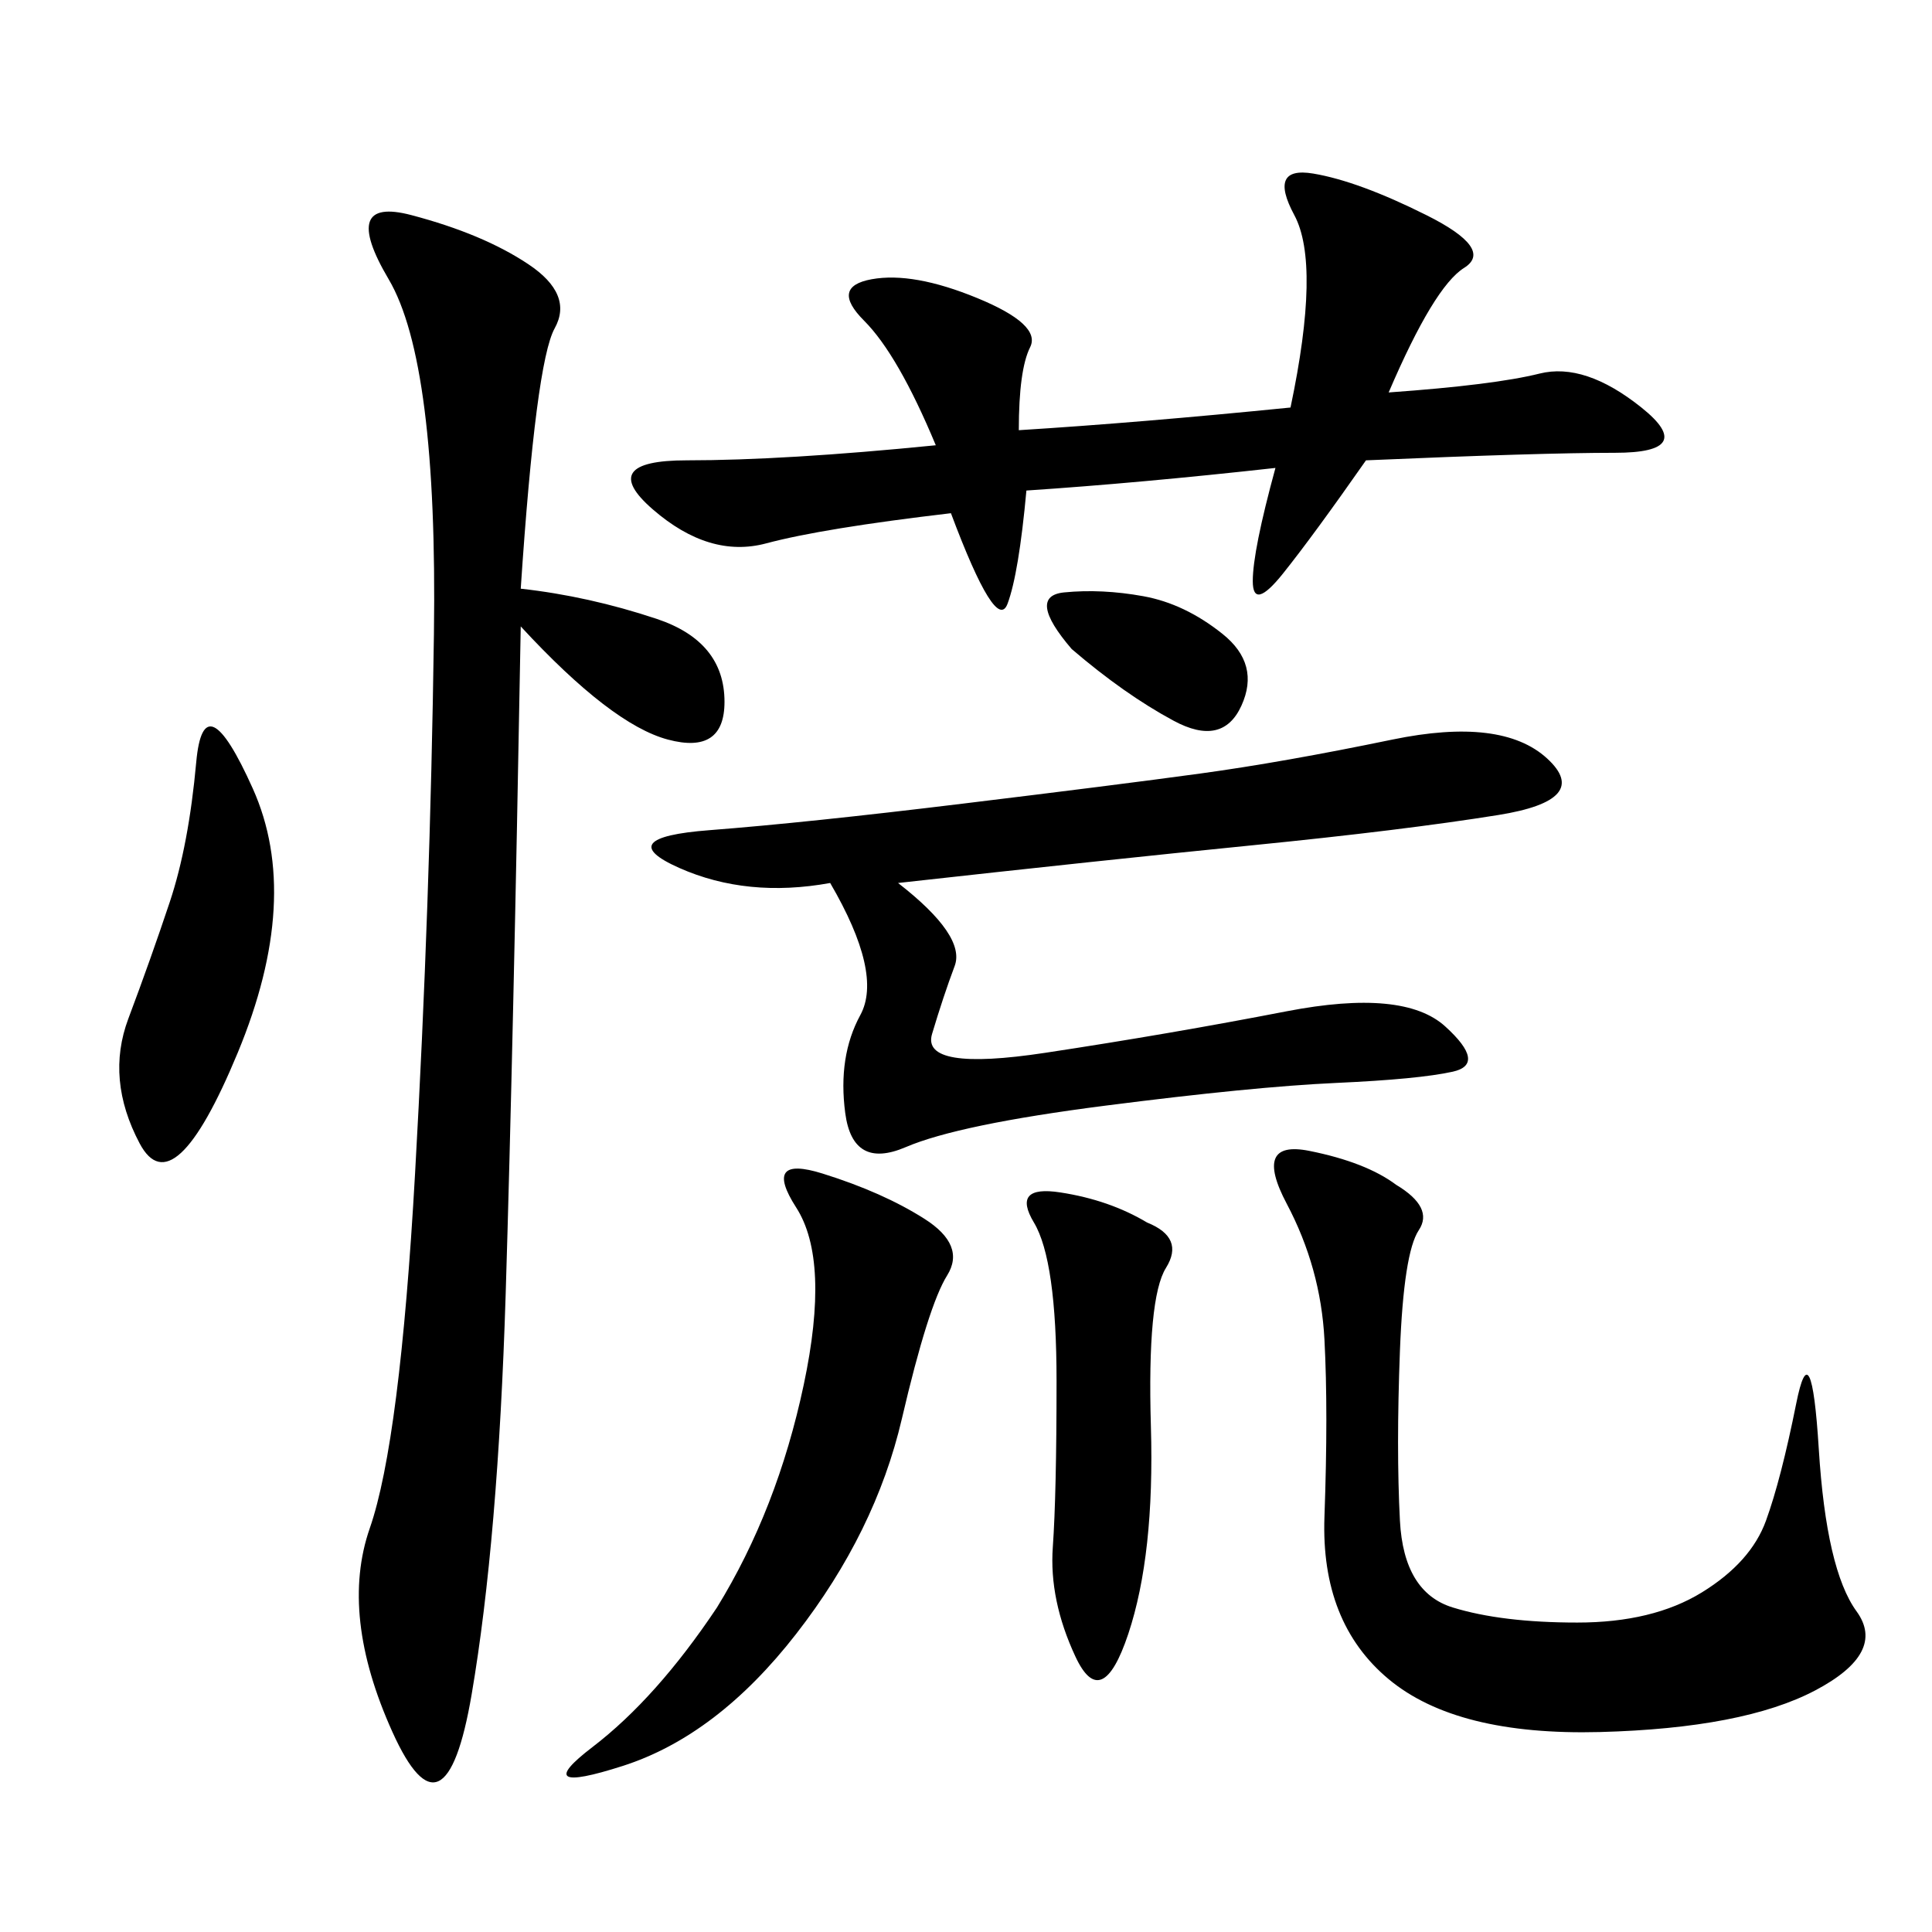 <svg xmlns="http://www.w3.org/2000/svg" xmlns:xlink="http://www.w3.org/1999/xlink" width="300" height="300"><path d="M80.86 91.41Q91.41 92.58 101.95 96.09Q112.50 99.61 112.50 108.98L112.50 108.98Q112.50 117.19 103.71 114.84Q94.92 112.50 80.86 97.27L80.86 97.27Q79.69 162.89 78.52 200.98Q77.34 239.06 73.24 263.09Q69.14 287.11 60.94 268.95Q52.73 250.78 57.42 237.30Q62.11 223.83 64.45 182.23Q66.80 140.63 67.38 98.44Q67.97 56.25 60.35 43.36Q52.73 30.47 63.87 33.40Q75 36.33 82.03 41.02Q89.06 45.70 86.13 50.98Q83.20 56.25 80.86 91.41L80.86 91.41ZM159.38 76.17Q158.20 89.06 156.45 93.75Q154.69 98.44 147.66 79.69L147.66 79.69Q127.73 82.03 118.95 84.38Q110.16 86.72 101.37 79.10Q92.58 71.48 106.64 71.48L106.64 71.48Q121.88 71.48 145.31 69.14L145.31 69.14Q139.45 55.08 134.18 49.80Q128.91 44.53 135.35 43.36Q141.80 42.19 151.76 46.29Q161.72 50.39 159.96 53.91Q158.20 57.42 158.20 66.80L158.20 66.80Q176.95 65.63 200.39 63.28L200.39 63.28Q205.08 41.02 200.98 33.40Q196.88 25.78 203.91 26.95Q210.94 28.13 221.48 33.40Q232.03 38.67 227.34 41.60Q222.66 44.53 215.63 60.94L215.63 60.94Q232.03 59.77 239.06 58.01Q246.09 56.25 254.88 63.28Q263.67 70.31 250.78 70.31L250.78 70.31Q239.06 70.31 212.11 71.48L212.11 71.48Q203.91 83.20 199.22 89.06Q194.53 94.92 194.53 90.23L194.53 90.23Q194.53 85.55 198.05 72.66L198.05 72.66Q176.95 75 159.38 76.17L159.38 76.17ZM139.45 137.11Q150 145.31 148.24 150Q146.48 154.69 144.73 160.55Q142.97 166.41 162.30 163.48Q181.64 160.55 199.80 157.03Q217.97 153.52 224.41 159.38Q230.86 165.23 225.59 166.41Q220.31 167.58 207.42 168.16Q194.53 168.75 171.68 171.68Q148.83 174.61 140.63 178.13Q132.42 181.64 131.25 172.85Q130.08 164.06 133.59 157.62Q137.11 151.17 128.91 137.11L128.91 137.11Q116.02 139.45 105.47 134.77Q94.92 130.08 110.16 128.91Q125.39 127.73 149.41 124.80Q173.44 121.88 186.33 120.12Q199.22 118.36 216.21 114.84Q233.20 111.33 240.23 117.77Q247.27 124.22 232.62 126.56Q217.97 128.91 194.53 131.25Q171.09 133.59 139.45 137.11L139.45 137.11ZM216.80 183.98Q222.66 187.50 220.31 191.02Q217.97 194.53 217.38 209.77Q216.80 225 217.38 236.13Q217.97 247.27 225.59 249.61Q233.20 251.95 244.92 251.95L244.92 251.95Q256.64 251.95 264.26 247.27Q271.88 242.58 274.22 236.13Q276.56 229.69 278.91 217.97Q281.25 206.25 282.42 225Q283.59 243.75 288.28 250.20Q292.97 256.64 281.84 262.50Q270.70 268.36 248.44 268.95Q226.17 269.53 215.63 260.74Q205.08 251.95 205.66 235.55Q206.25 219.14 205.66 208.01Q205.08 196.88 199.80 186.91Q194.53 176.95 203.32 178.71Q212.11 180.47 216.80 183.98L216.80 183.98ZM111.33 249.61Q120.70 234.38 124.80 215.04Q128.91 195.70 123.63 187.50Q118.36 179.30 127.73 182.23Q137.11 185.16 143.55 189.26Q150 193.36 147.07 198.05Q144.14 202.73 140.04 220.31Q135.94 237.89 123.63 253.71Q111.33 269.53 96.68 274.22Q82.03 278.91 91.99 271.29Q101.95 263.67 111.33 249.61L111.33 249.61ZM178.13 189.84Q183.98 192.19 181.05 196.88Q178.13 201.56 178.71 221.48Q179.30 241.41 175.20 253.71Q171.09 266.02 166.99 257.23Q162.89 248.44 163.48 240.23Q164.06 232.03 164.06 214.45L164.06 214.45Q164.06 195.70 160.55 189.84Q157.03 183.98 164.65 185.16Q172.27 186.33 178.13 189.84L178.13 189.84ZM30.47 118.36Q31.64 105.47 39.26 122.46Q46.88 139.45 36.91 163.48Q26.95 187.50 21.68 177.54Q16.41 167.58 19.92 158.20Q23.44 148.83 26.37 140.04Q29.30 131.25 30.47 118.36L30.47 118.36ZM166.41 100.78Q159.38 92.58 165.23 91.99Q171.09 91.41 177.54 92.58Q183.98 93.75 189.84 98.44Q195.70 103.13 192.77 109.57Q189.84 116.02 182.23 111.91Q174.61 107.81 166.41 100.78L166.41 100.78Z"/></svg>